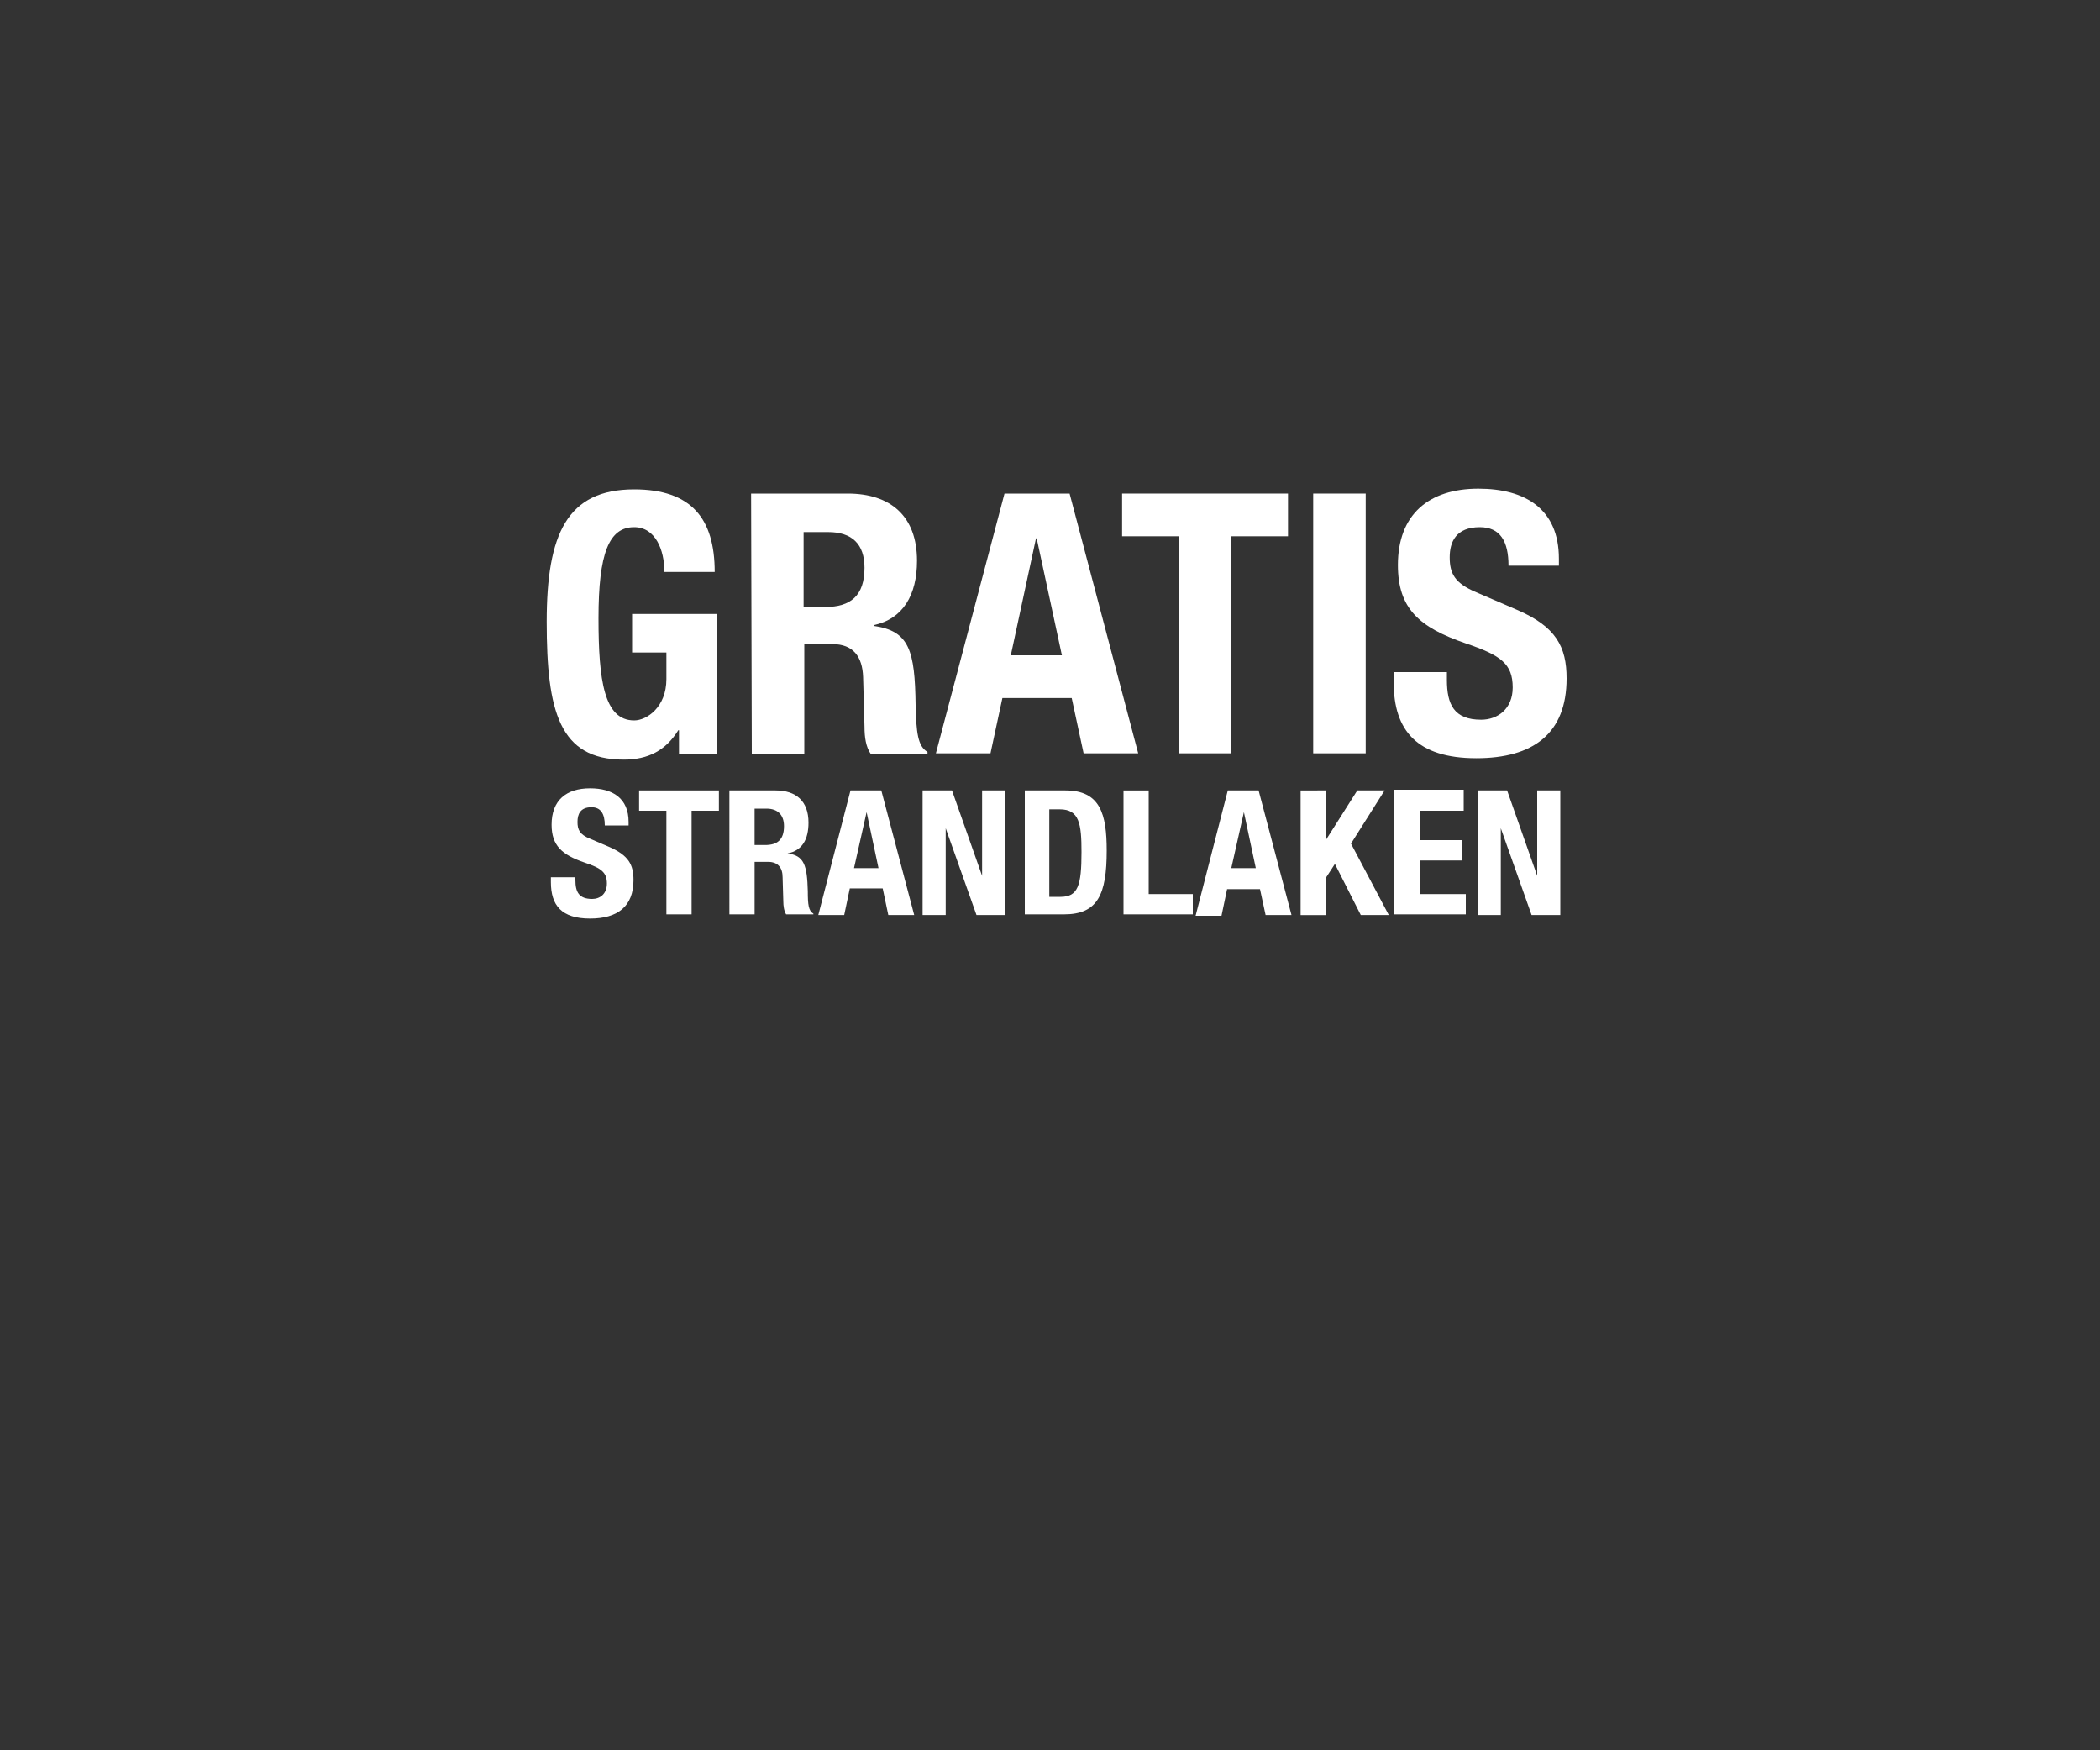 <?xml version="1.0" encoding="utf-8"?>
<!-- Generator: Adobe Illustrator 25.2.3, SVG Export Plug-In . SVG Version: 6.00 Build 0)  -->
<svg version="1.1" id="Layer_1" xmlns="http://www.w3.org/2000/svg" xmlns:xlink="http://www.w3.org/1999/xlink" x="0px" y="0px"
	 viewBox="0 0 300 250" style="enable-background:new 0 0 300 250;" xml:space="preserve">
<rect x="0" y="0" width="300" height="250" fill="#333333" stroke="none"/>
<style type="text/css">
	.st0{fill:#FFFFFF;}
</style>
<g>
	<path class="st0" d="M94.9,81.5c0-2.8-1.2-6.2-4.3-6.2c-3.6,0-5.1,3.7-5.1,13c0,8.9,0.8,14.6,5.1,14.6c1.8,0,4.6-1.9,4.6-5.9v-3.8
		h-4.9v-5.5h12.1v20H97v-3.4h-0.1c-1.8,2.9-4.3,4.2-7.8,4.2c-9.2,0-11-6.9-11-19.7c0-12.5,2.9-18.9,12.5-18.9
		c8.2,0,11.5,4.2,11.5,11.8h-7.2V81.5z"/>
	<path class="st0" d="M107.3,70.5h13.8c6.1,0,9.9,3.2,9.9,9.6c0,4.9-2,8.3-6.2,9.2v0.1c5.1,0.7,5.9,3.5,6,11.3
		c0.1,3.9,0.3,5.9,1.7,6.7v0.3h-8.1c-0.7-1-0.9-2.4-0.9-3.9l-0.2-7.1c-0.1-2.9-1.4-4.7-4.4-4.7h-4v15.7h-7.5L107.3,70.5L107.3,70.5z
		 M114.8,86.7h3.1c3.6,0,5.6-1.6,5.6-5.6c0-3.4-1.8-5.1-5.2-5.1h-3.5V86.7z"/>
	<path class="st0" d="M143.5,70.5h9.3l9.8,37.1h-7.8l-1.7-7.9h-9.9l-1.7,7.9h-7.8L143.5,70.5z M144.4,93.6h7.3l-3.6-16.7H148
		L144.4,93.6z"/>
	<path class="st0" d="M184,70.5v6.1h-8.1v31h-7.5v-31h-8.1v-6.1H184z"/>
	<path class="st0" d="M187.6,107.6V70.5h7.5v37.1H187.6z"/>
	<path class="st0" d="M206.7,96v1.1c0,3.5,1,5.7,4.9,5.7c2.3,0,4.5-1.5,4.5-4.6c0-3.4-1.7-4.6-6.7-6.3c-6.7-2.3-9.7-5-9.7-11.2
		c0-7.2,4.4-10.9,11.5-10.9c6.7,0,11.5,2.9,11.5,10v1h-7.2c0-3.5-1.2-5.5-4.1-5.5c-3.4,0-4.3,2.1-4.3,4.3c0,2.3,0.7,3.7,3.8,5
		l5.8,2.5c5.6,2.4,7.1,5.3,7.1,9.8c0,7.9-4.8,11.4-12.9,11.4c-8.5,0-11.8-4-11.8-10.8V96H206.7z"/>
</g>
<g>
	<path class="st0" d="M82.2,125.2v0.5c0,1.7,0.5,2.7,2.4,2.7c1.1,0,2.1-0.7,2.1-2.2c0-1.6-0.8-2.2-3.2-3c-3.2-1.1-4.7-2.4-4.7-5.4
		c0-3.5,2.1-5.2,5.5-5.2c3.2,0,5.5,1.4,5.5,4.8v0.5h-3.4c0-1.7-0.6-2.6-1.9-2.6c-1.6,0-2,1-2,2.1c0,1.1,0.3,1.8,1.8,2.4l2.8,1.2
		c2.7,1.2,3.4,2.5,3.4,4.7c0,3.8-2.3,5.5-6.2,5.5c-4.1,0-5.6-1.9-5.6-5.2v-0.7H82.2z"/>
	<path class="st0" d="M102.7,112.9v2.9h-3.9v14.8h-3.6v-14.8h-3.9v-2.9H102.7z"/>
	<path class="st0" d="M104.2,112.9h6.6c2.9,0,4.7,1.5,4.7,4.6c0,2.4-0.9,4-3,4.4v0c2.4,0.3,2.8,1.7,2.9,5.4c0,1.9,0.1,2.8,0.8,3.2
		v0.1h-3.9c-0.3-0.5-0.4-1.2-0.4-1.9l-0.1-3.4c0-1.4-0.7-2.2-2.1-2.2h-1.9v7.5h-3.6V112.9z M107.8,120.7h1.5c1.7,0,2.7-0.7,2.7-2.7
		c0-1.6-0.9-2.5-2.5-2.5h-1.7V120.7z"/>
	<path class="st0" d="M121.5,112.9h4.4l4.7,17.8h-3.7l-0.8-3.8h-4.7l-0.8,3.8h-3.7L121.5,112.9z M122,124h3.5l-1.7-8h0L122,124z"/>
	<path class="st0" d="M136,112.9l4.3,12.2h0v-12.2h3.3v17.8h-4.1l-4.4-12.4h0v12.4h-3.3v-17.8H136z"/>
	<path class="st0" d="M146.3,112.9h5.9c5,0,5.9,3.4,5.9,8.6c0,6.3-1.3,9.1-6.1,9.1h-5.6V112.9z M149.9,128.1h1.6c2.5,0,3-1.6,3-6.4
		c0-4-0.3-6.1-3.1-6.1h-1.5V128.1z"/>
	<path class="st0" d="M160.5,130.7v-17.8h3.6v14.8h6.3v2.9H160.5z"/>
	<path class="st0" d="M175.4,112.9h4.4l4.7,17.8h-3.7L180,127h-4.7l-0.8,3.8h-3.7L175.4,112.9z M175.9,124h3.5l-1.7-8h0L175.9,124z"
		/>
	<path class="st0" d="M189.4,112.9v7.1h0l4.5-7.1h3.9l-4.8,7.6l5.4,10.2h-4l-3.7-7.3l-1.3,2v5.3h-3.6v-17.8H189.4z"/>
	<path class="st0" d="M209.1,112.9v2.9h-6.3v4.2h6v2.9h-6v4.8h6.6v2.9h-10.2v-17.8H209.1z"/>
	<path class="st0" d="M215.3,112.9l4.3,12.2h0v-12.2h3.3v17.8h-4.1l-4.4-12.4h0v12.4h-3.3v-17.8H215.3z"/>
</g>
</svg>
